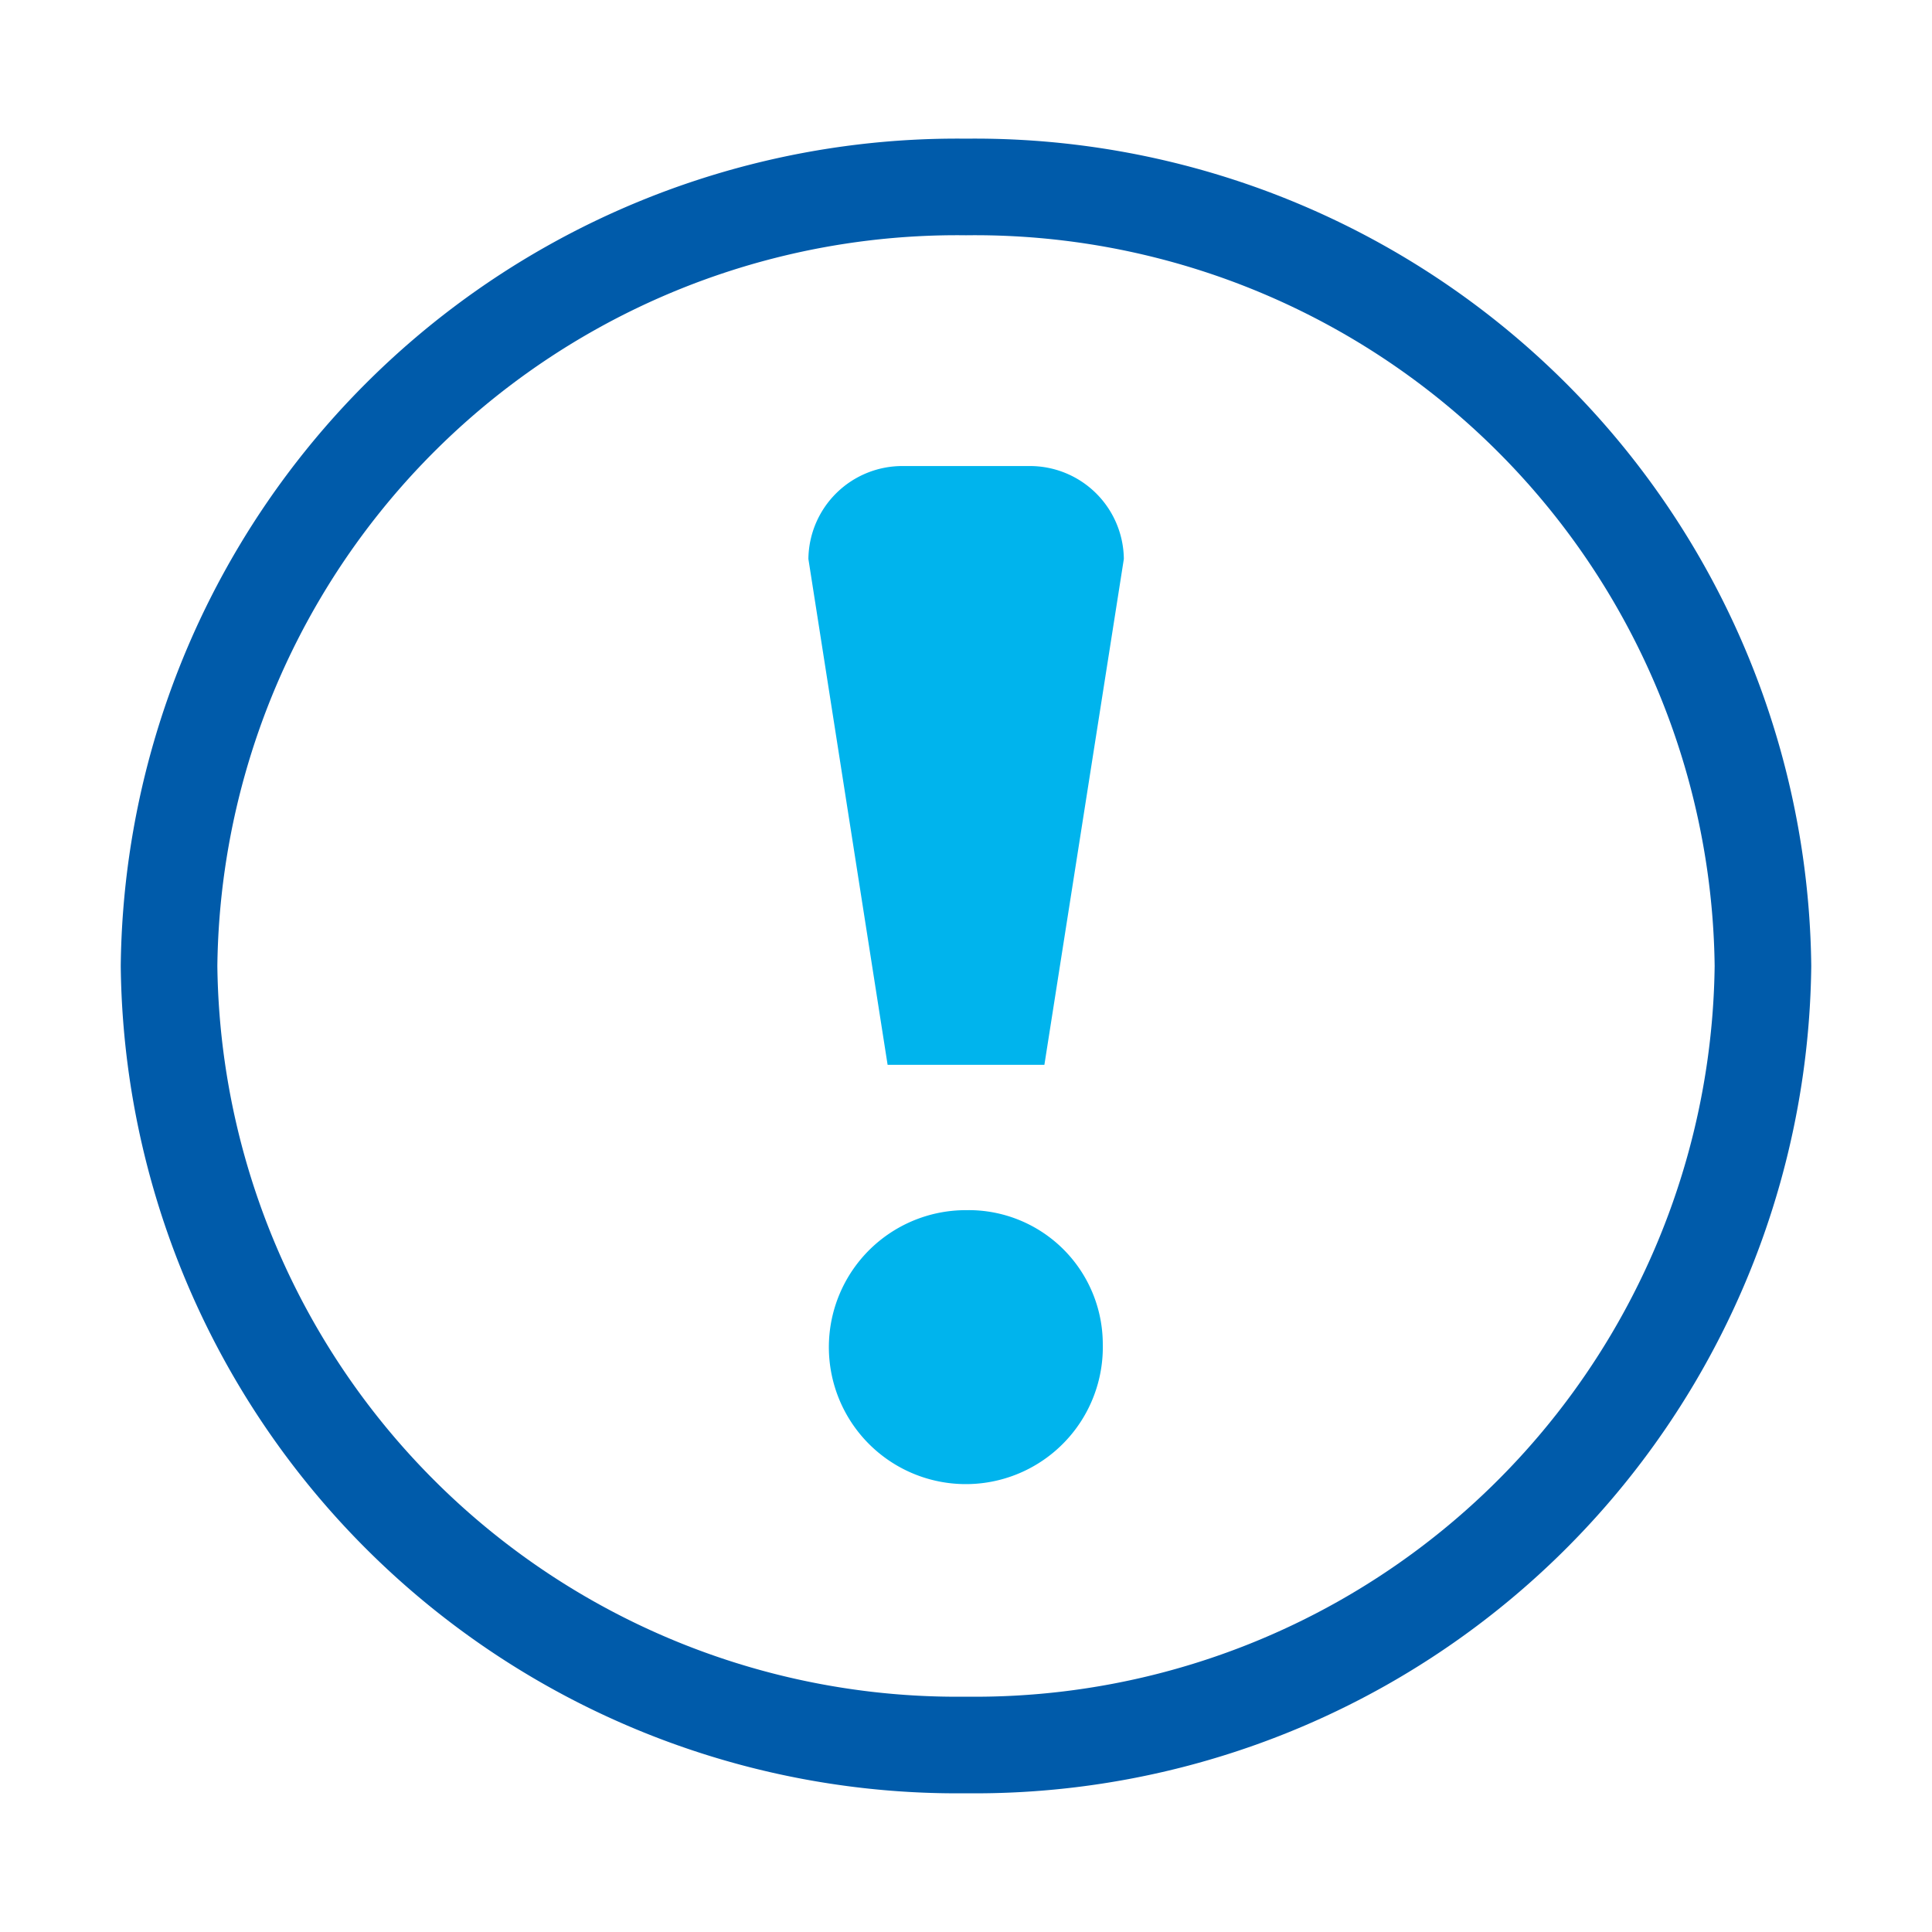 <svg xmlns="http://www.w3.org/2000/svg" xmlns:xlink="http://www.w3.org/1999/xlink" width="40" height="40" viewBox="0 0 40 40">
  <defs>
    <clipPath id="clip-path">
      <rect id="長方形_8359" data-name="長方形 8359" width="40" height="40" fill="none"/>
    </clipPath>
  </defs>
  <g id="グループ_20369" data-name="グループ 20369" clip-path="url(#clip-path)">
    <path id="パス_11307" data-name="パス 11307" d="M24.623,22.046H21.377l-1.64-10.473A1.945,1.945,0,0,1,21.7,9.649H24.3a1.945,1.945,0,0,1,1.968,1.924Z" transform="translate(-3)" fill="#00b4ed"/>
    <path id="パス_11308" data-name="パス 11308" d="M25.832,27.823A2.836,2.836,0,1,1,23,25.055a2.777,2.777,0,0,1,2.832,2.768" transform="translate(-3)" fill="#00b4ed"/>
    <path id="パス_11309" data-name="パス 11309" d="M23,3.871A16.317,16.317,0,0,1,39.5,20,16.317,16.317,0,0,1,23,36.128,16.317,16.317,0,0,1,6.5,20,16.317,16.317,0,0,1,23,3.871Z" transform="translate(-3)" fill="none" stroke="#005baa" stroke-linecap="round" stroke-linejoin="round" stroke-width="2"/>
  </g>
</svg>

